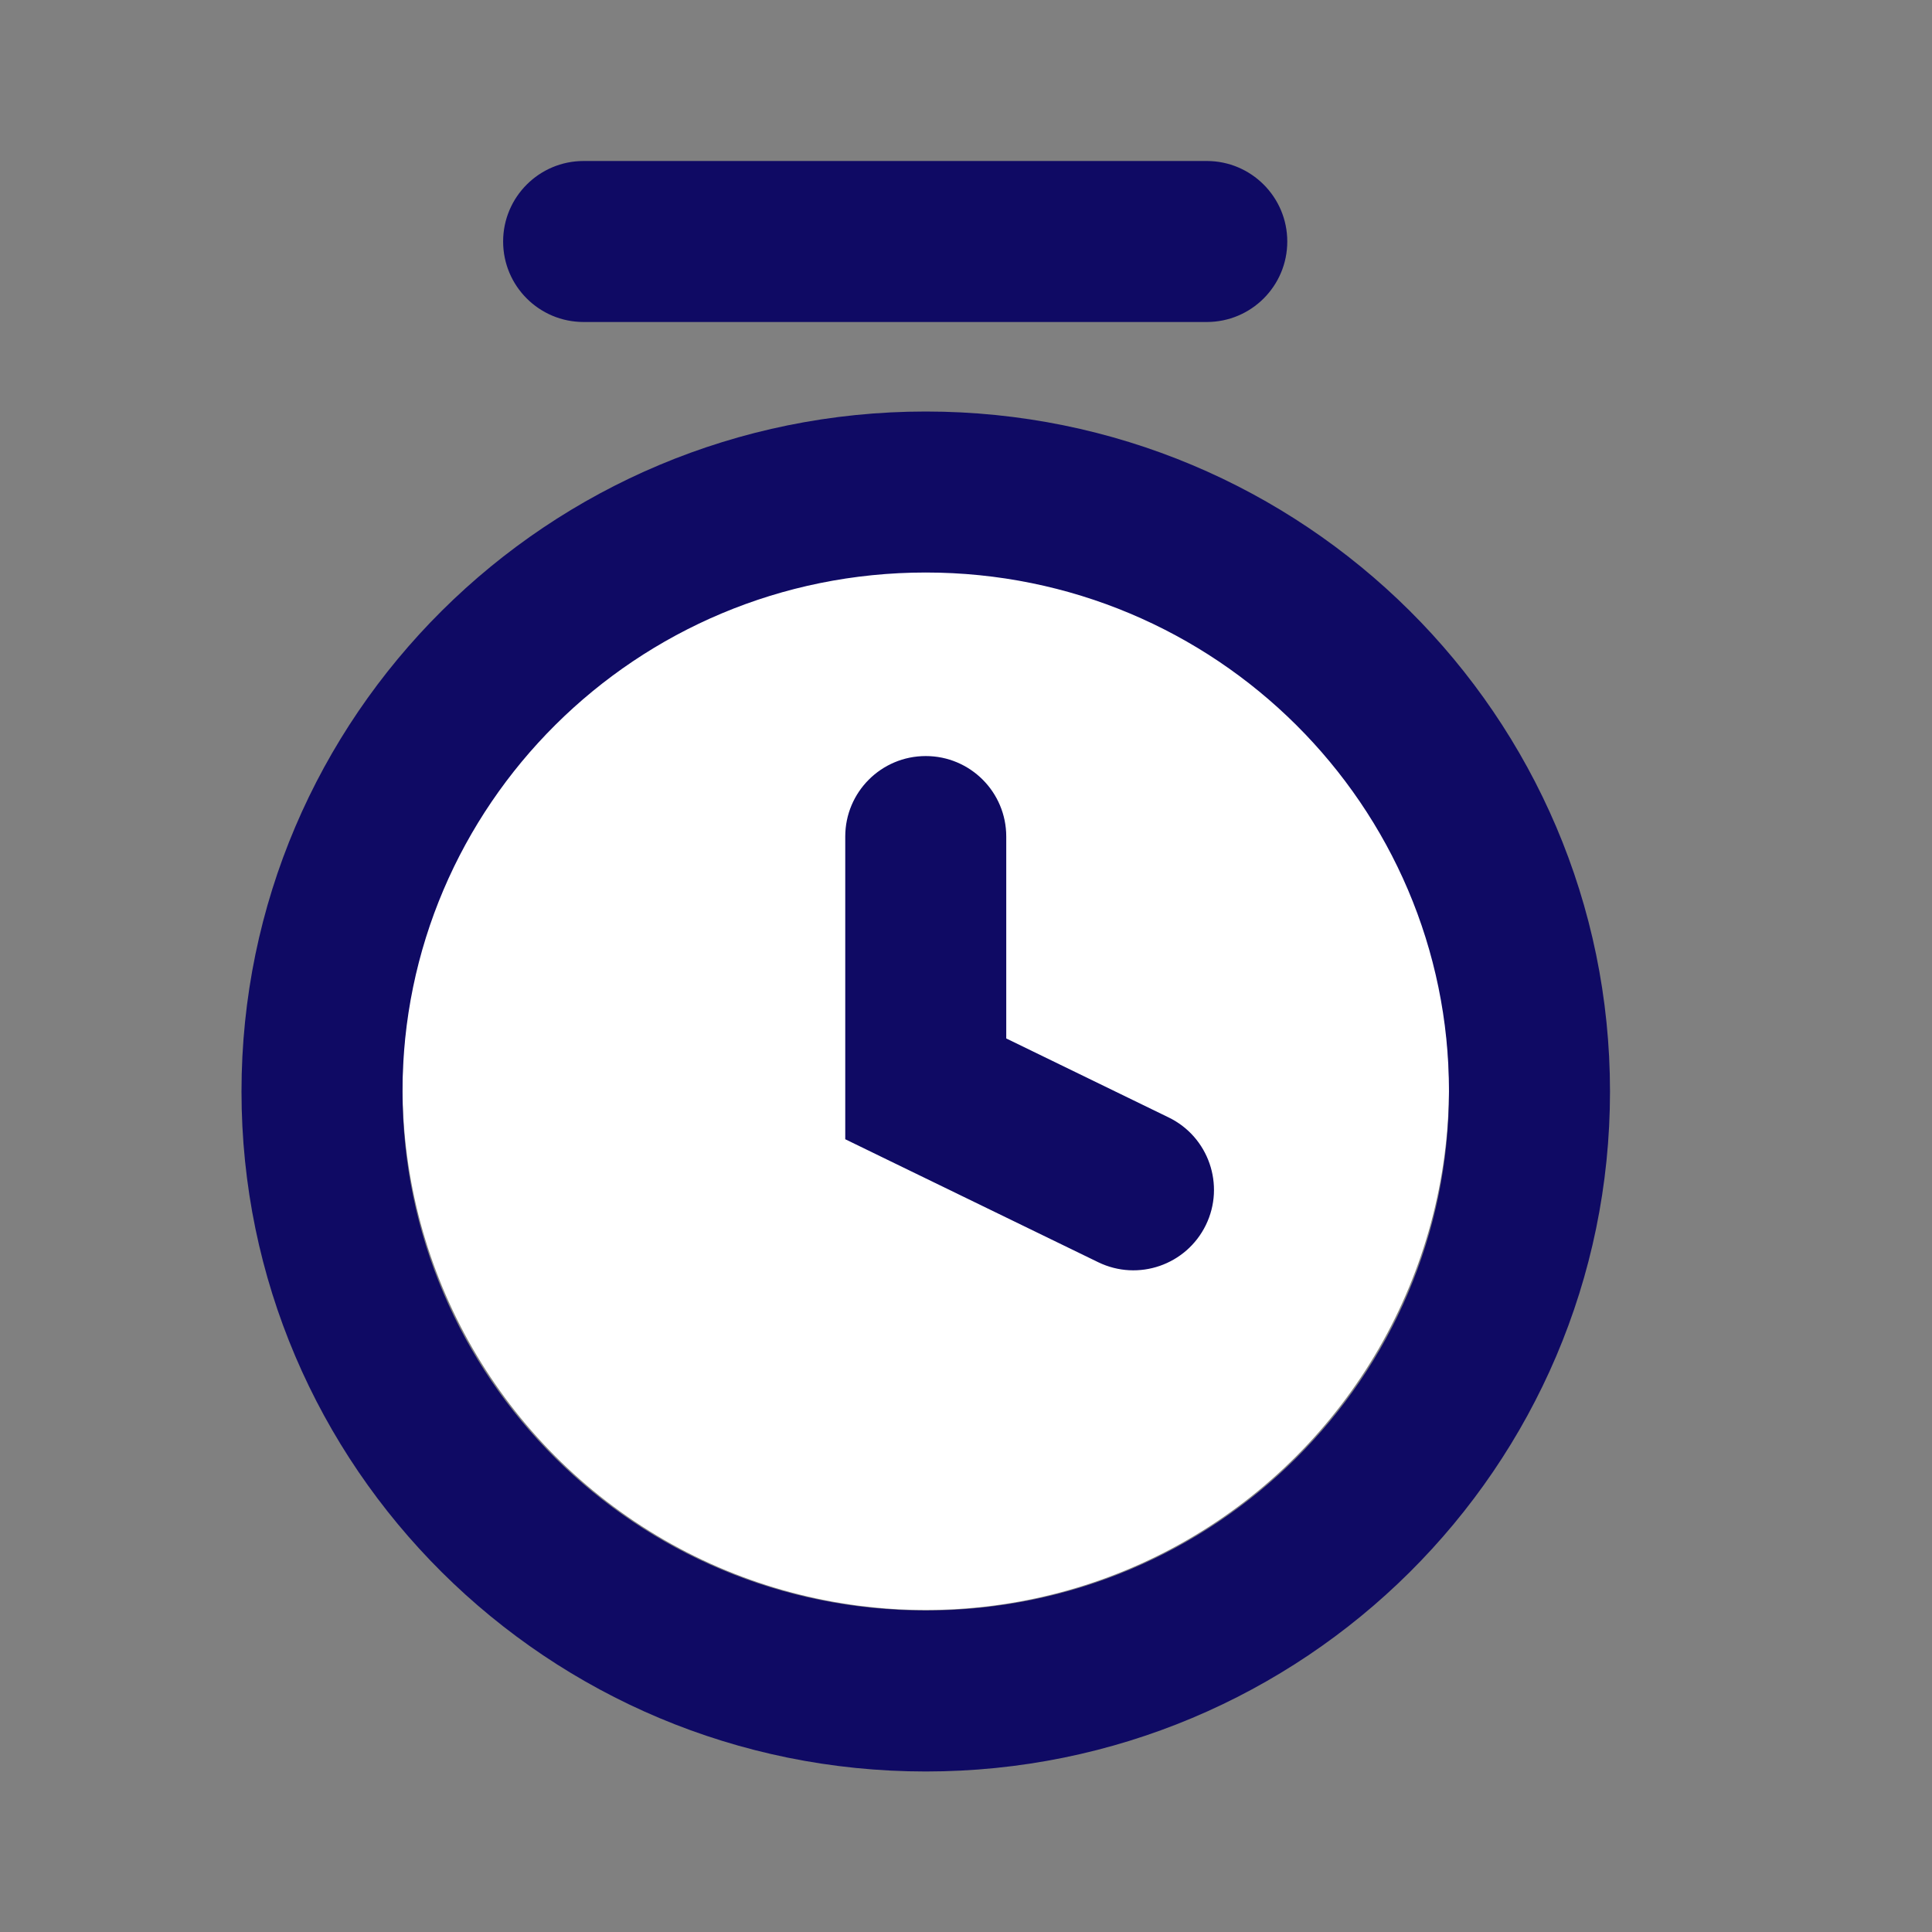 <svg width="24" height="24" viewBox="0 0 24 24" fill="none" xmlns="http://www.w3.org/2000/svg">
<rect x="0" y="0" width="24" height="24" fill="#808080" stroke="none"/>
<circle cx="11.5" cy="13.5" r="6.5" fill="white"/>
<path fill-rule="evenodd" clip-rule="evenodd" d="M7.25 2C6.698 2 6.25 2.448 6.25 3C6.25 3.553 6.698 4 7.25 4H14.991C15.543 4 15.991 3.553 15.991 3C15.991 2.448 15.543 2 14.991 2H7.25ZM11.5 20.006C15.102 20.006 18 17.108 18 13.559C18 10.01 15.102 7.112 11.5 7.112C7.898 7.112 5 10.01 5 13.559C5 17.108 7.898 20.006 11.5 20.006ZM11.5 22.006C16.194 22.006 20 18.224 20 13.559C20 8.894 16.194 5.112 11.5 5.112C6.806 5.112 3 8.894 3 13.559C3 18.224 6.806 22.006 11.5 22.006ZM11.5 9.392C12.052 9.392 12.5 9.839 12.5 10.392V12.9L14.517 13.881C15.014 14.122 15.221 14.721 14.98 15.217C14.738 15.714 14.14 15.921 13.643 15.68L11.063 14.426L10.5 14.152V13.526V10.392C10.5 9.839 10.948 9.392 11.5 9.392Z" fill="#0F0A64"/>
</svg>
